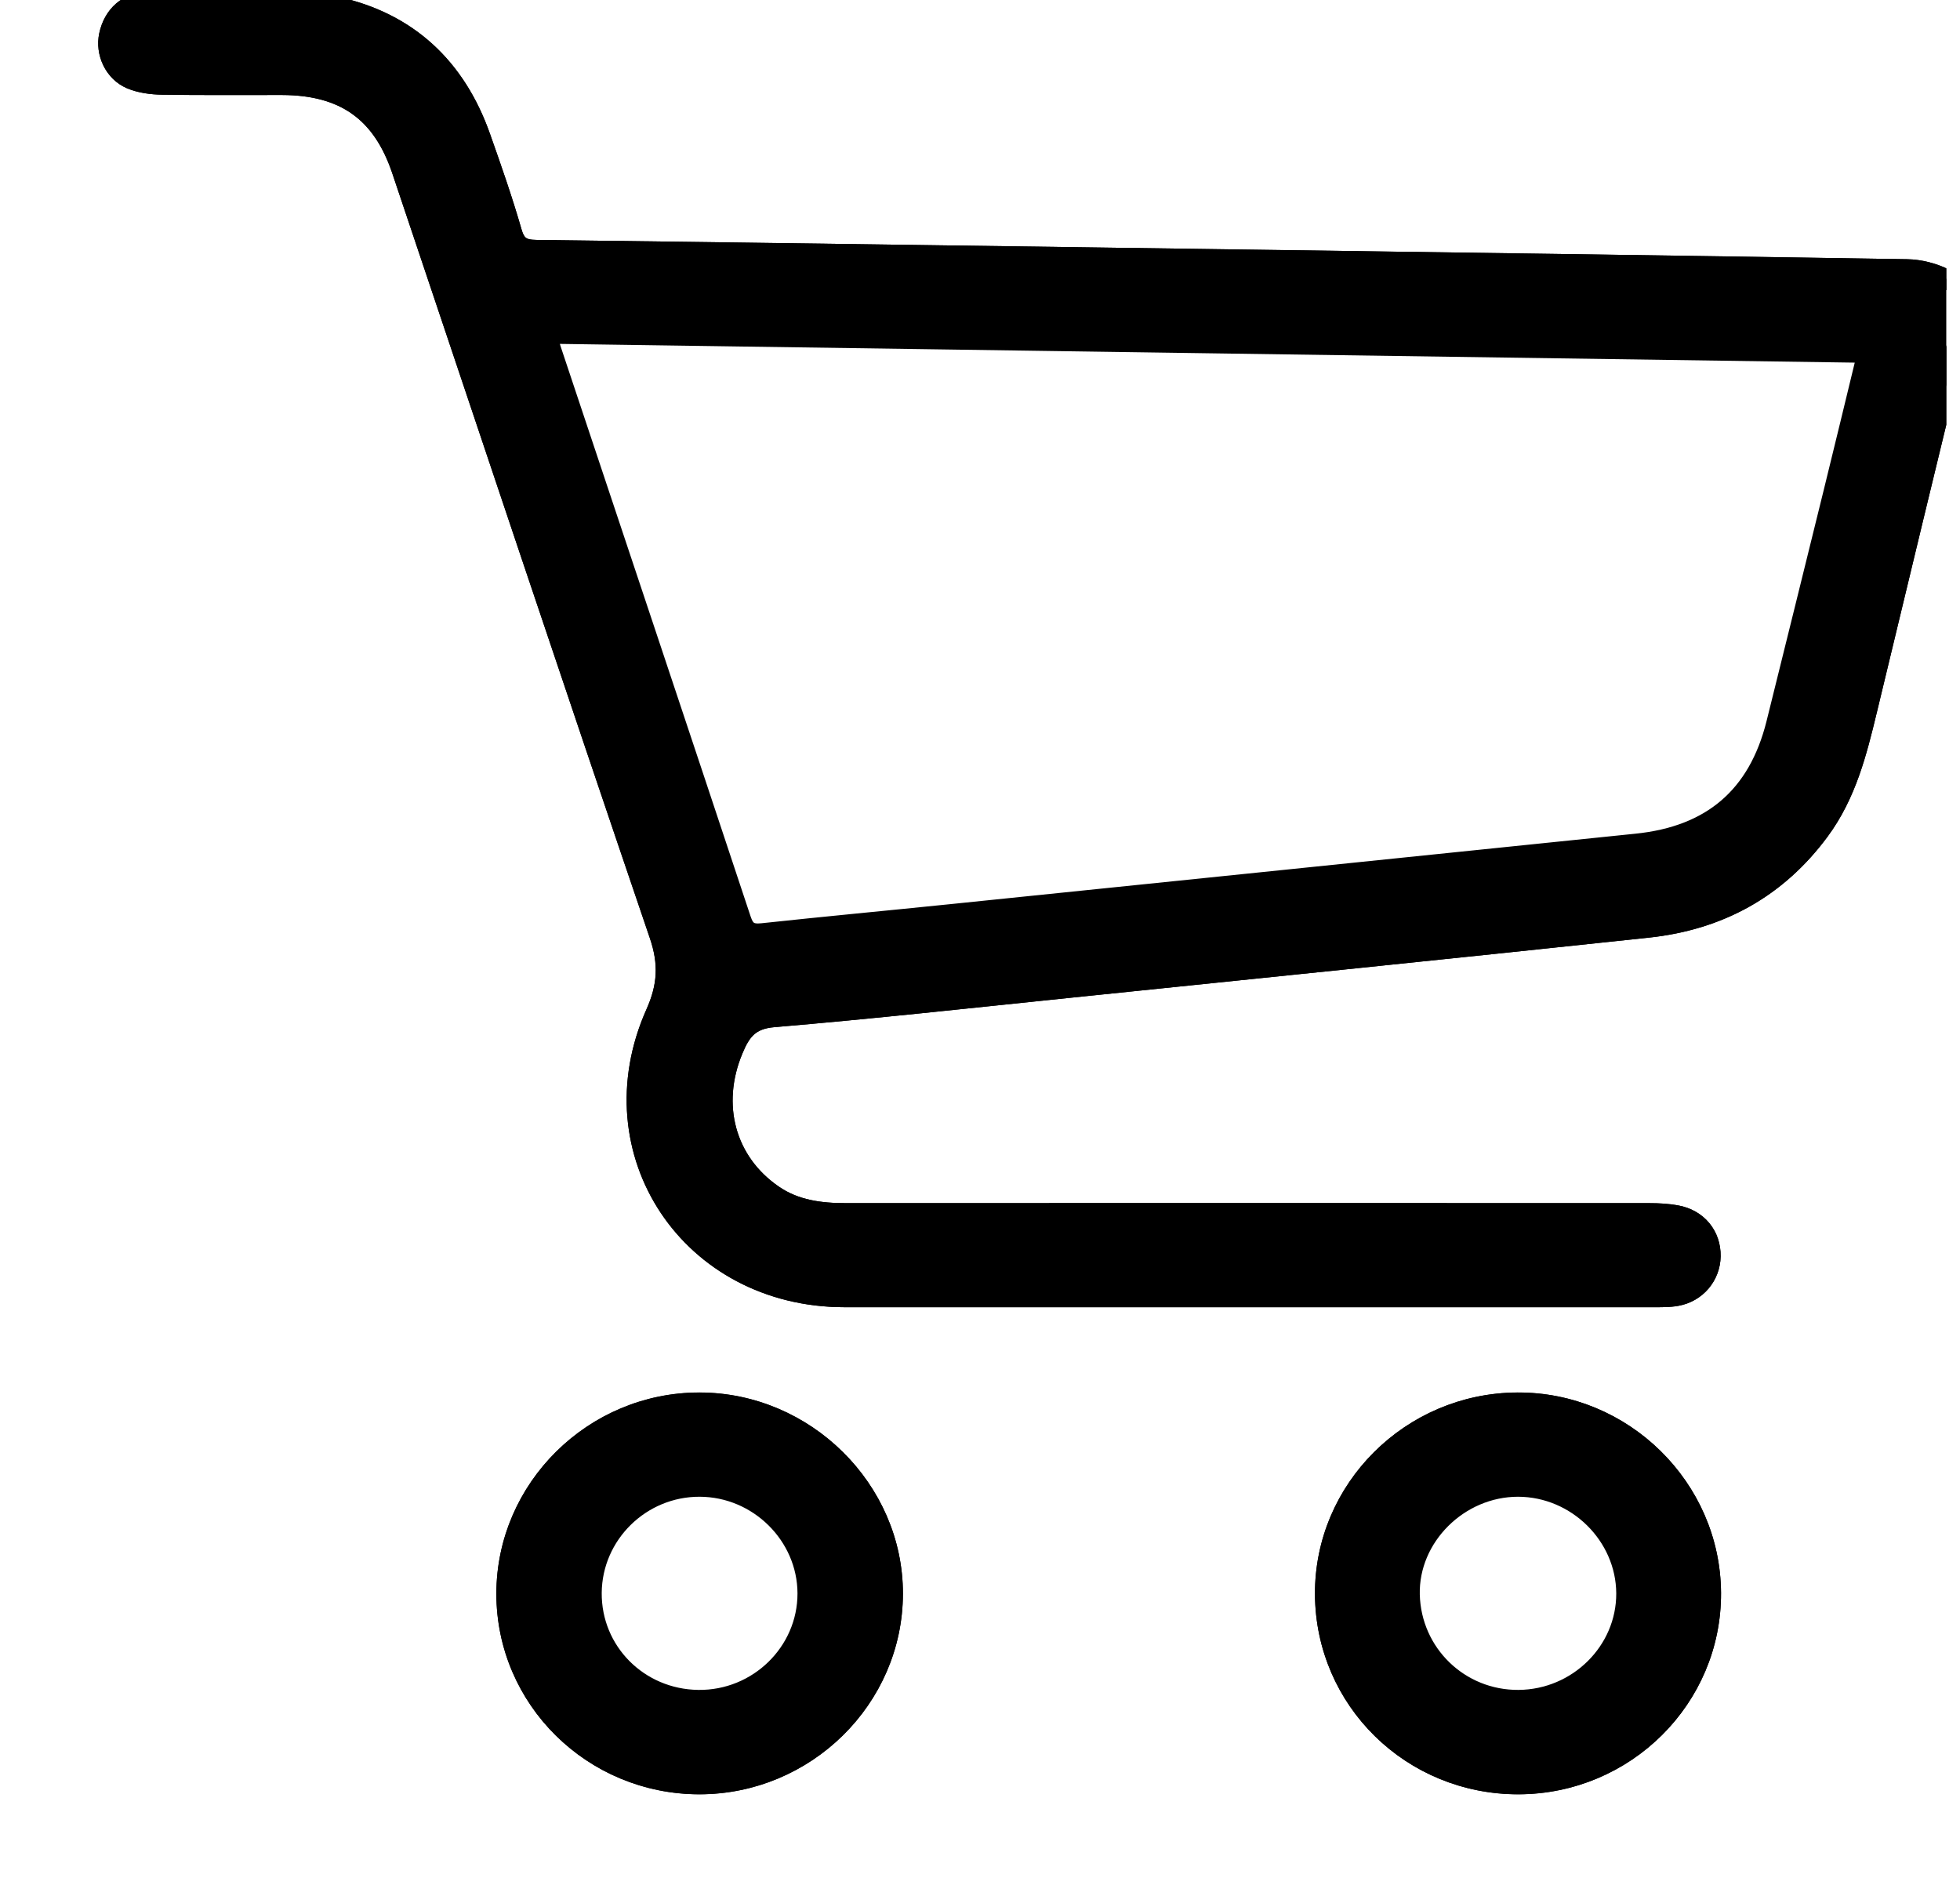 <svg width="26" height="25" viewBox="0 0 26 25" fill="none" xmlns="http://www.w3.org/2000/svg">
<g clip-path="url(#clip0_1_16)">
<path d="M16.493 17.213C18.305 17.213 20.118 17.213 21.93 17.213C22.034 17.213 22.14 17.215 22.241 17.197C22.509 17.149 22.695 16.925 22.7 16.663C22.704 16.386 22.525 16.163 22.24 16.111C22.122 16.089 22.001 16.083 21.882 16.083C18.329 16.082 14.777 16.081 11.225 16.083C10.881 16.083 10.552 16.041 10.263 15.843C9.629 15.409 9.43 14.652 9.732 13.927C9.836 13.675 9.95 13.525 10.264 13.499C11.565 13.389 12.864 13.246 14.163 13.112C16.729 12.847 19.295 12.586 21.86 12.312C22.806 12.211 23.576 11.79 24.144 11.021C24.499 10.54 24.639 9.984 24.775 9.421C25.189 7.698 25.605 5.975 26.026 4.253C26.087 4.003 26.02 3.801 25.798 3.688C25.649 3.612 25.466 3.566 25.298 3.563C22.227 3.514 19.157 3.473 16.085 3.429C13.095 3.388 10.104 3.344 7.113 3.307C6.933 3.305 6.849 3.256 6.798 3.076C6.675 2.65 6.529 2.231 6.381 1.814C6.055 0.893 5.417 0.287 4.449 0.078C4.063 -0.005 3.653 0.016 3.253 0.007C2.828 -0.003 2.403 -0.003 1.979 0.011C1.689 0.02 1.497 0.198 1.439 0.466C1.389 0.697 1.506 0.959 1.734 1.056C1.862 1.11 2.012 1.129 2.153 1.131C2.682 1.139 3.211 1.134 3.741 1.135C4.566 1.137 5.063 1.489 5.322 2.258C6.459 5.641 7.589 9.026 8.739 12.405C8.866 12.777 8.849 13.081 8.69 13.437C7.865 15.284 9.155 17.212 11.201 17.213C12.965 17.214 14.729 17.213 16.493 17.213ZM9.277 23.674C10.69 23.674 11.851 22.531 11.853 21.139C11.855 19.754 10.682 18.596 9.279 18.595C7.871 18.595 6.711 19.741 6.71 21.137C6.709 22.537 7.858 23.673 9.278 23.674H9.277ZM22.705 21.128C22.698 19.731 21.532 18.586 20.127 18.595C18.712 18.603 17.56 19.752 17.569 21.147C17.578 22.554 18.723 23.678 20.146 23.674C21.563 23.67 22.712 22.528 22.705 21.128Z" stroke="black" stroke-width="0.25"/>
<path d="M16.493 17.213C14.729 17.213 12.965 17.213 11.201 17.213C9.155 17.212 7.865 15.284 8.69 13.437C8.849 13.081 8.867 12.778 8.74 12.405C7.589 9.026 6.459 5.641 5.322 2.258C5.063 1.489 4.566 1.137 3.741 1.135C3.211 1.134 2.682 1.139 2.153 1.131C2.013 1.129 1.861 1.109 1.734 1.056C1.505 0.959 1.389 0.697 1.439 0.466C1.497 0.198 1.689 0.02 1.979 0.011C2.403 -0.003 2.829 -0.003 3.253 0.007C3.652 0.016 4.063 -0.006 4.449 0.078C5.417 0.287 6.055 0.893 6.381 1.814C6.529 2.232 6.676 2.651 6.798 3.076C6.85 3.256 6.933 3.304 7.113 3.307C10.104 3.344 13.095 3.388 16.085 3.429C19.156 3.472 22.227 3.513 25.298 3.563C25.466 3.566 25.648 3.612 25.798 3.688C26.021 3.801 26.088 4.003 26.026 4.253C25.605 5.975 25.189 7.697 24.775 9.421C24.64 9.984 24.499 10.54 24.144 11.021C23.576 11.79 22.806 12.211 21.86 12.312C19.295 12.586 16.729 12.847 14.163 13.112C12.864 13.246 11.566 13.389 10.264 13.499C9.95 13.525 9.836 13.675 9.732 13.927C9.43 14.652 9.628 15.409 10.263 15.843C10.551 16.041 10.881 16.083 11.225 16.083C14.777 16.081 18.329 16.082 21.882 16.083C22.001 16.083 22.122 16.09 22.24 16.111C22.525 16.163 22.705 16.386 22.7 16.663C22.695 16.925 22.509 17.149 22.242 17.197C22.14 17.215 22.034 17.213 21.93 17.213C20.118 17.213 18.305 17.213 16.493 17.213ZM7.269 4.434C7.288 4.511 7.297 4.572 7.317 4.63C8.158 7.152 9.002 9.673 9.839 12.196C9.889 12.347 9.958 12.386 10.113 12.37C10.949 12.28 11.787 12.202 12.623 12.116C15.651 11.806 18.679 11.493 21.707 11.182C22.703 11.081 23.315 10.558 23.555 9.595C23.809 8.575 24.061 7.553 24.313 6.532C24.462 5.928 24.608 5.322 24.762 4.687C18.919 4.603 13.103 4.518 7.269 4.434Z" fill="black" stroke="black" stroke-width="0.25"/>
<path d="M9.277 23.673C7.857 23.673 6.708 22.536 6.709 21.136C6.71 19.741 7.87 18.593 9.278 18.594C10.682 18.594 11.854 19.753 11.852 21.137C11.85 22.53 10.689 23.674 9.276 23.673H9.277ZM7.857 21.126C7.851 21.903 8.474 22.529 9.262 22.539C10.053 22.549 10.705 21.913 10.704 21.134C10.702 20.366 10.058 19.729 9.282 19.727C8.503 19.724 7.863 20.354 7.857 21.126Z" fill="black" stroke="black" stroke-width="0.25"/>
<path d="M22.705 21.127C22.712 22.526 21.563 23.669 20.145 23.673C18.722 23.677 17.576 22.553 17.568 21.146C17.561 19.751 18.711 18.602 20.126 18.594C21.532 18.585 22.697 19.73 22.705 21.127ZM20.145 22.539C20.928 22.533 21.568 21.9 21.565 21.133C21.561 20.368 20.914 19.729 20.139 19.727C19.355 19.726 18.691 20.386 18.709 21.151C18.728 21.93 19.363 22.545 20.146 22.539H20.145Z" fill="black" stroke="black" stroke-width="0.25"/>
</g>
<defs>
<clipPath id="clip0_1_16">
<rect width="25" height="25" fill="white" transform="translate(0.818)"/>
</clipPath>
</defs>
</svg>
